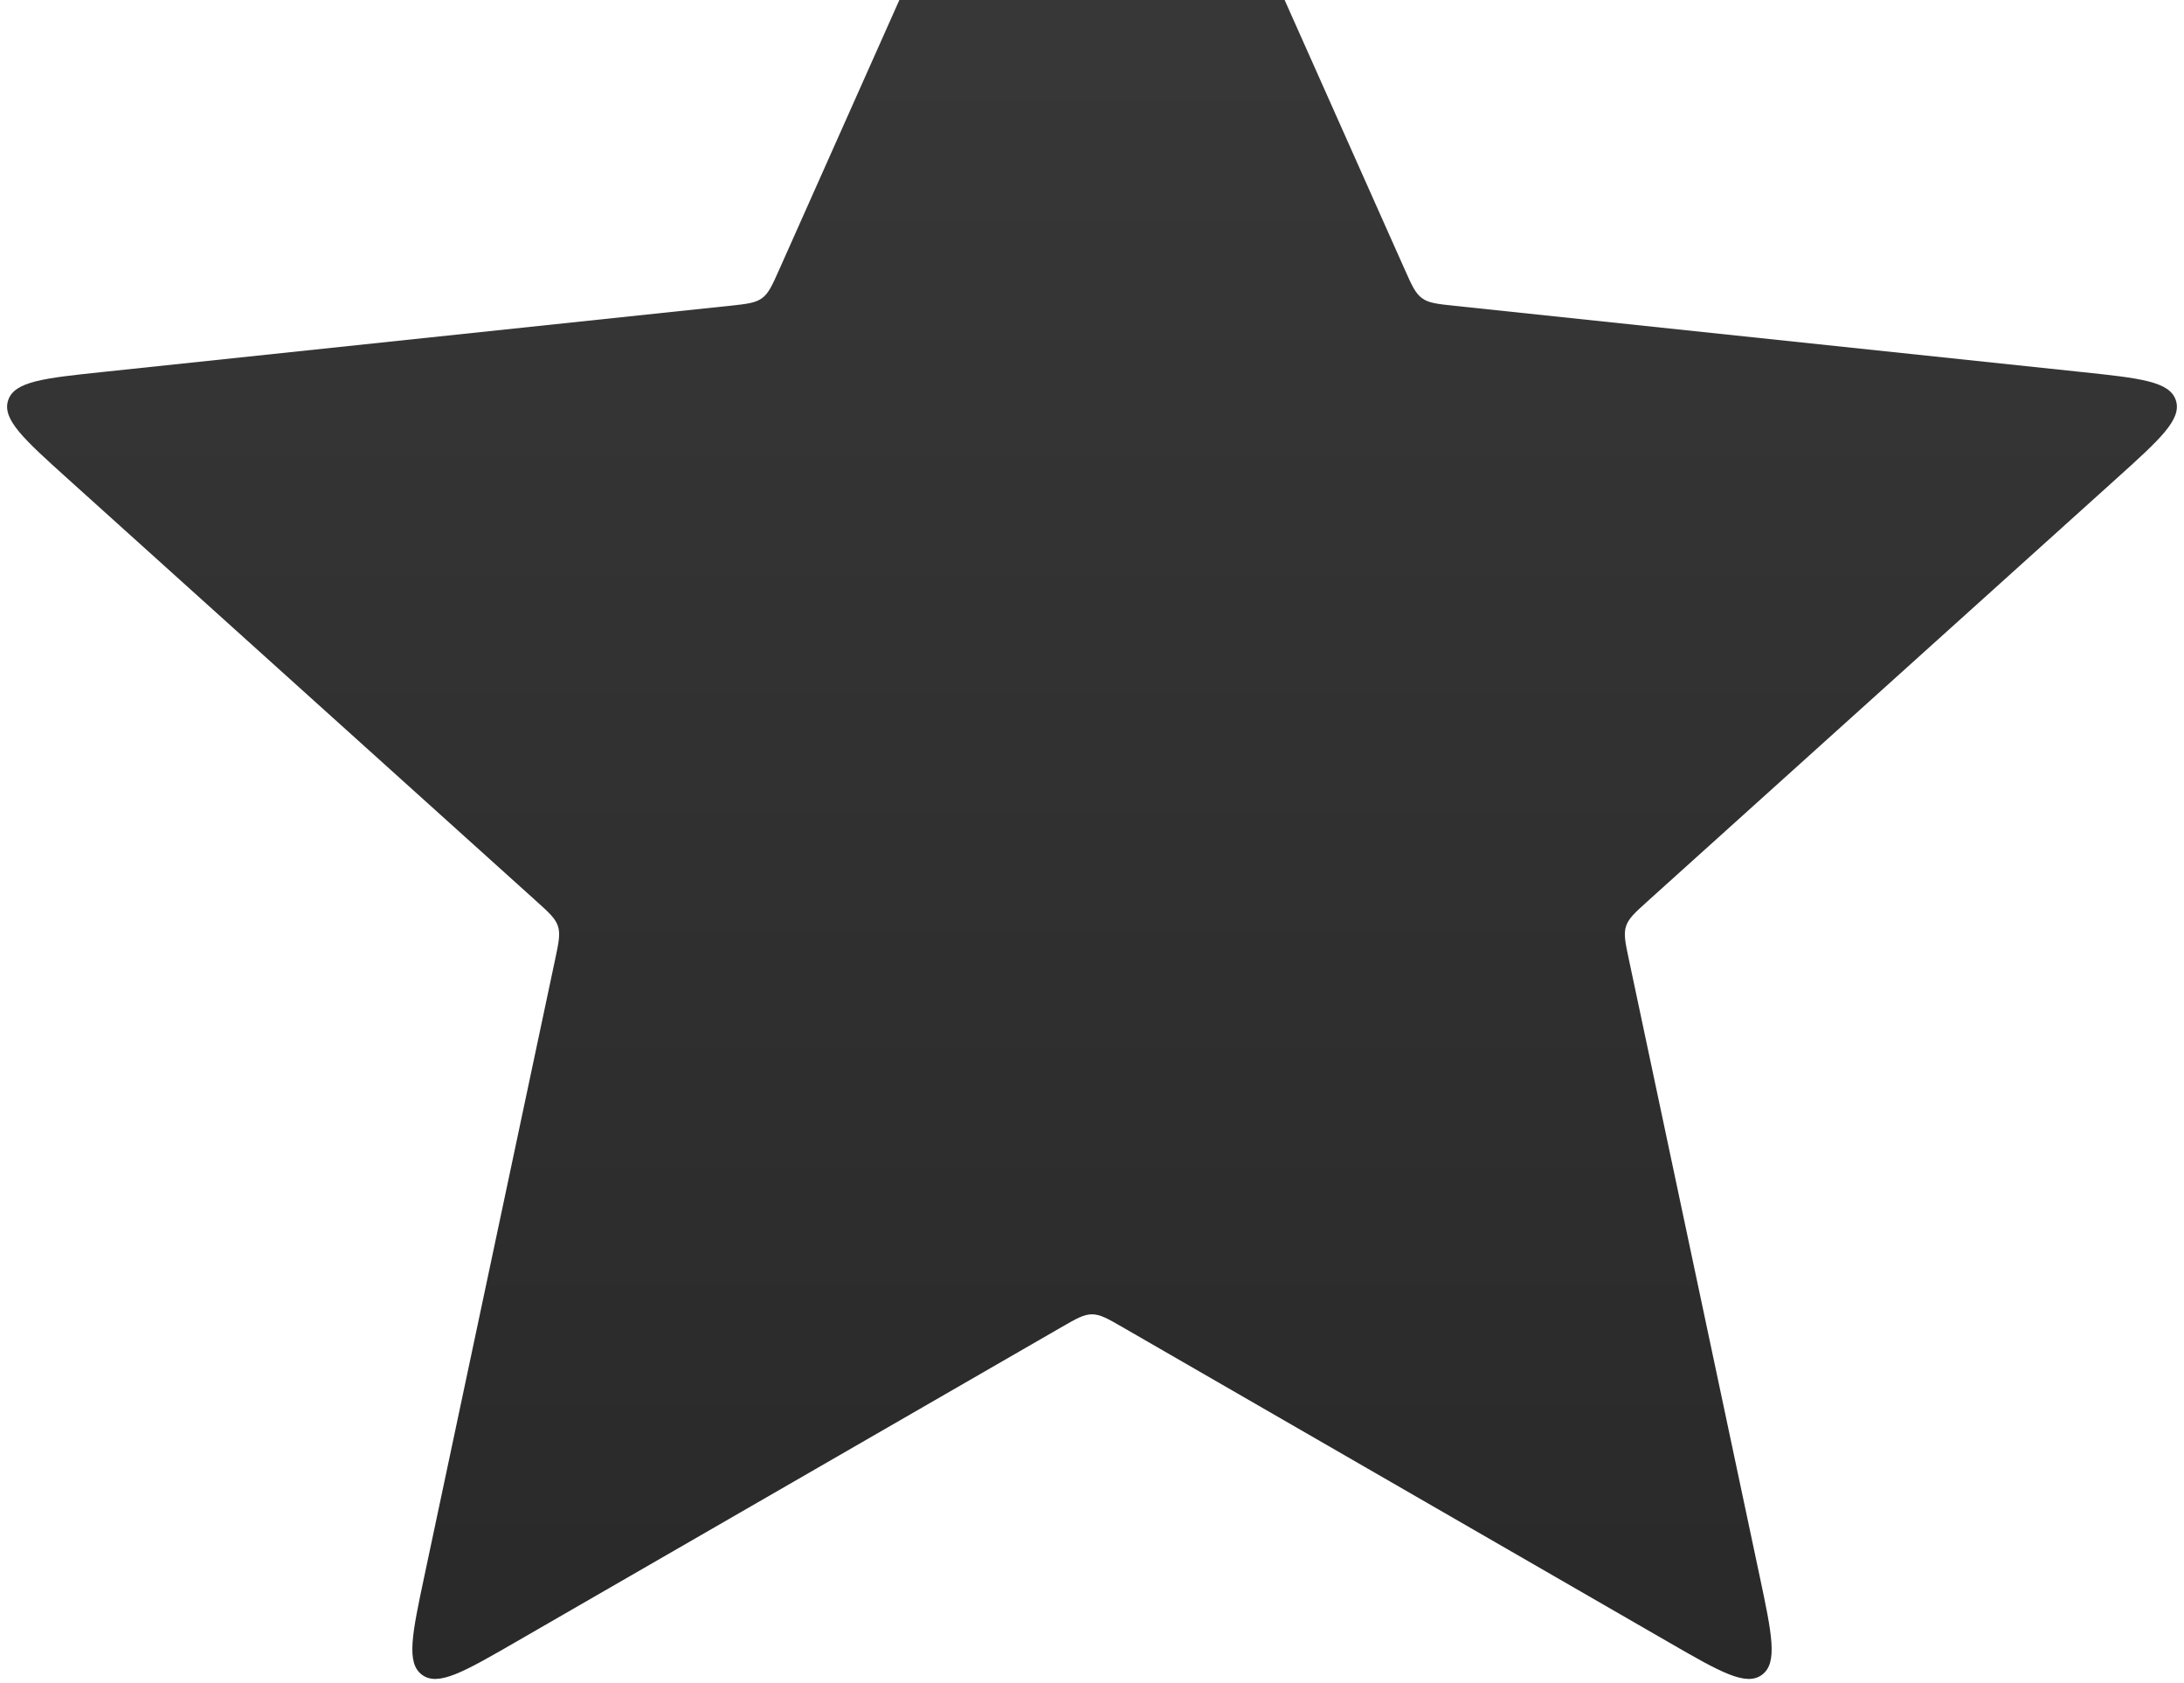 <svg width="283" height="218" viewBox="0 0 283 218" fill="none" xmlns="http://www.w3.org/2000/svg">
<path d="M134.193 -39.608C137.333 -46.653 138.904 -50.175 141.5 -50.175C144.096 -50.175 145.667 -46.653 148.807 -39.608L182.027 34.919C182.944 36.976 183.402 38.004 184.269 38.634C185.135 39.263 186.255 39.381 188.494 39.618L269.639 48.182C277.31 48.992 281.145 49.397 281.947 51.866C282.75 54.335 279.885 56.917 274.155 62.081L213.542 116.705C211.869 118.213 211.032 118.966 210.701 119.985C210.37 121.003 210.604 122.105 211.071 124.308L228.001 204.127C229.602 211.673 230.402 215.446 228.301 216.972C226.201 218.498 222.86 216.571 216.178 212.717L145.497 171.95C143.546 170.825 142.571 170.263 141.5 170.263C140.429 170.263 139.454 170.825 137.503 171.95L66.822 212.717C60.14 216.571 56.799 218.498 54.699 216.972C52.598 215.446 53.398 211.673 54.999 204.127L71.929 124.308C72.396 122.105 72.629 121.003 72.299 119.985C71.968 118.966 71.131 118.213 69.458 116.705L8.845 62.081C3.115 56.917 0.25 54.335 1.052 51.866C1.855 49.397 5.69 48.992 13.361 48.182L94.506 39.618C96.745 39.381 97.865 39.263 98.731 38.634C99.597 38.004 100.056 36.976 100.973 34.919L134.193 -39.608Z" fill="url(#paint0_linear_23_256)"/>
<defs>
<linearGradient id="paint0_linear_23_256" x1="141.5" y1="-56" x2="141.5" y2="251" gradientUnits="userSpaceOnUse">
<stop stop-color="#3B3B3B"/>
<stop offset="1" stop-color="#272727"/>
</linearGradient>
</defs>
</svg>
